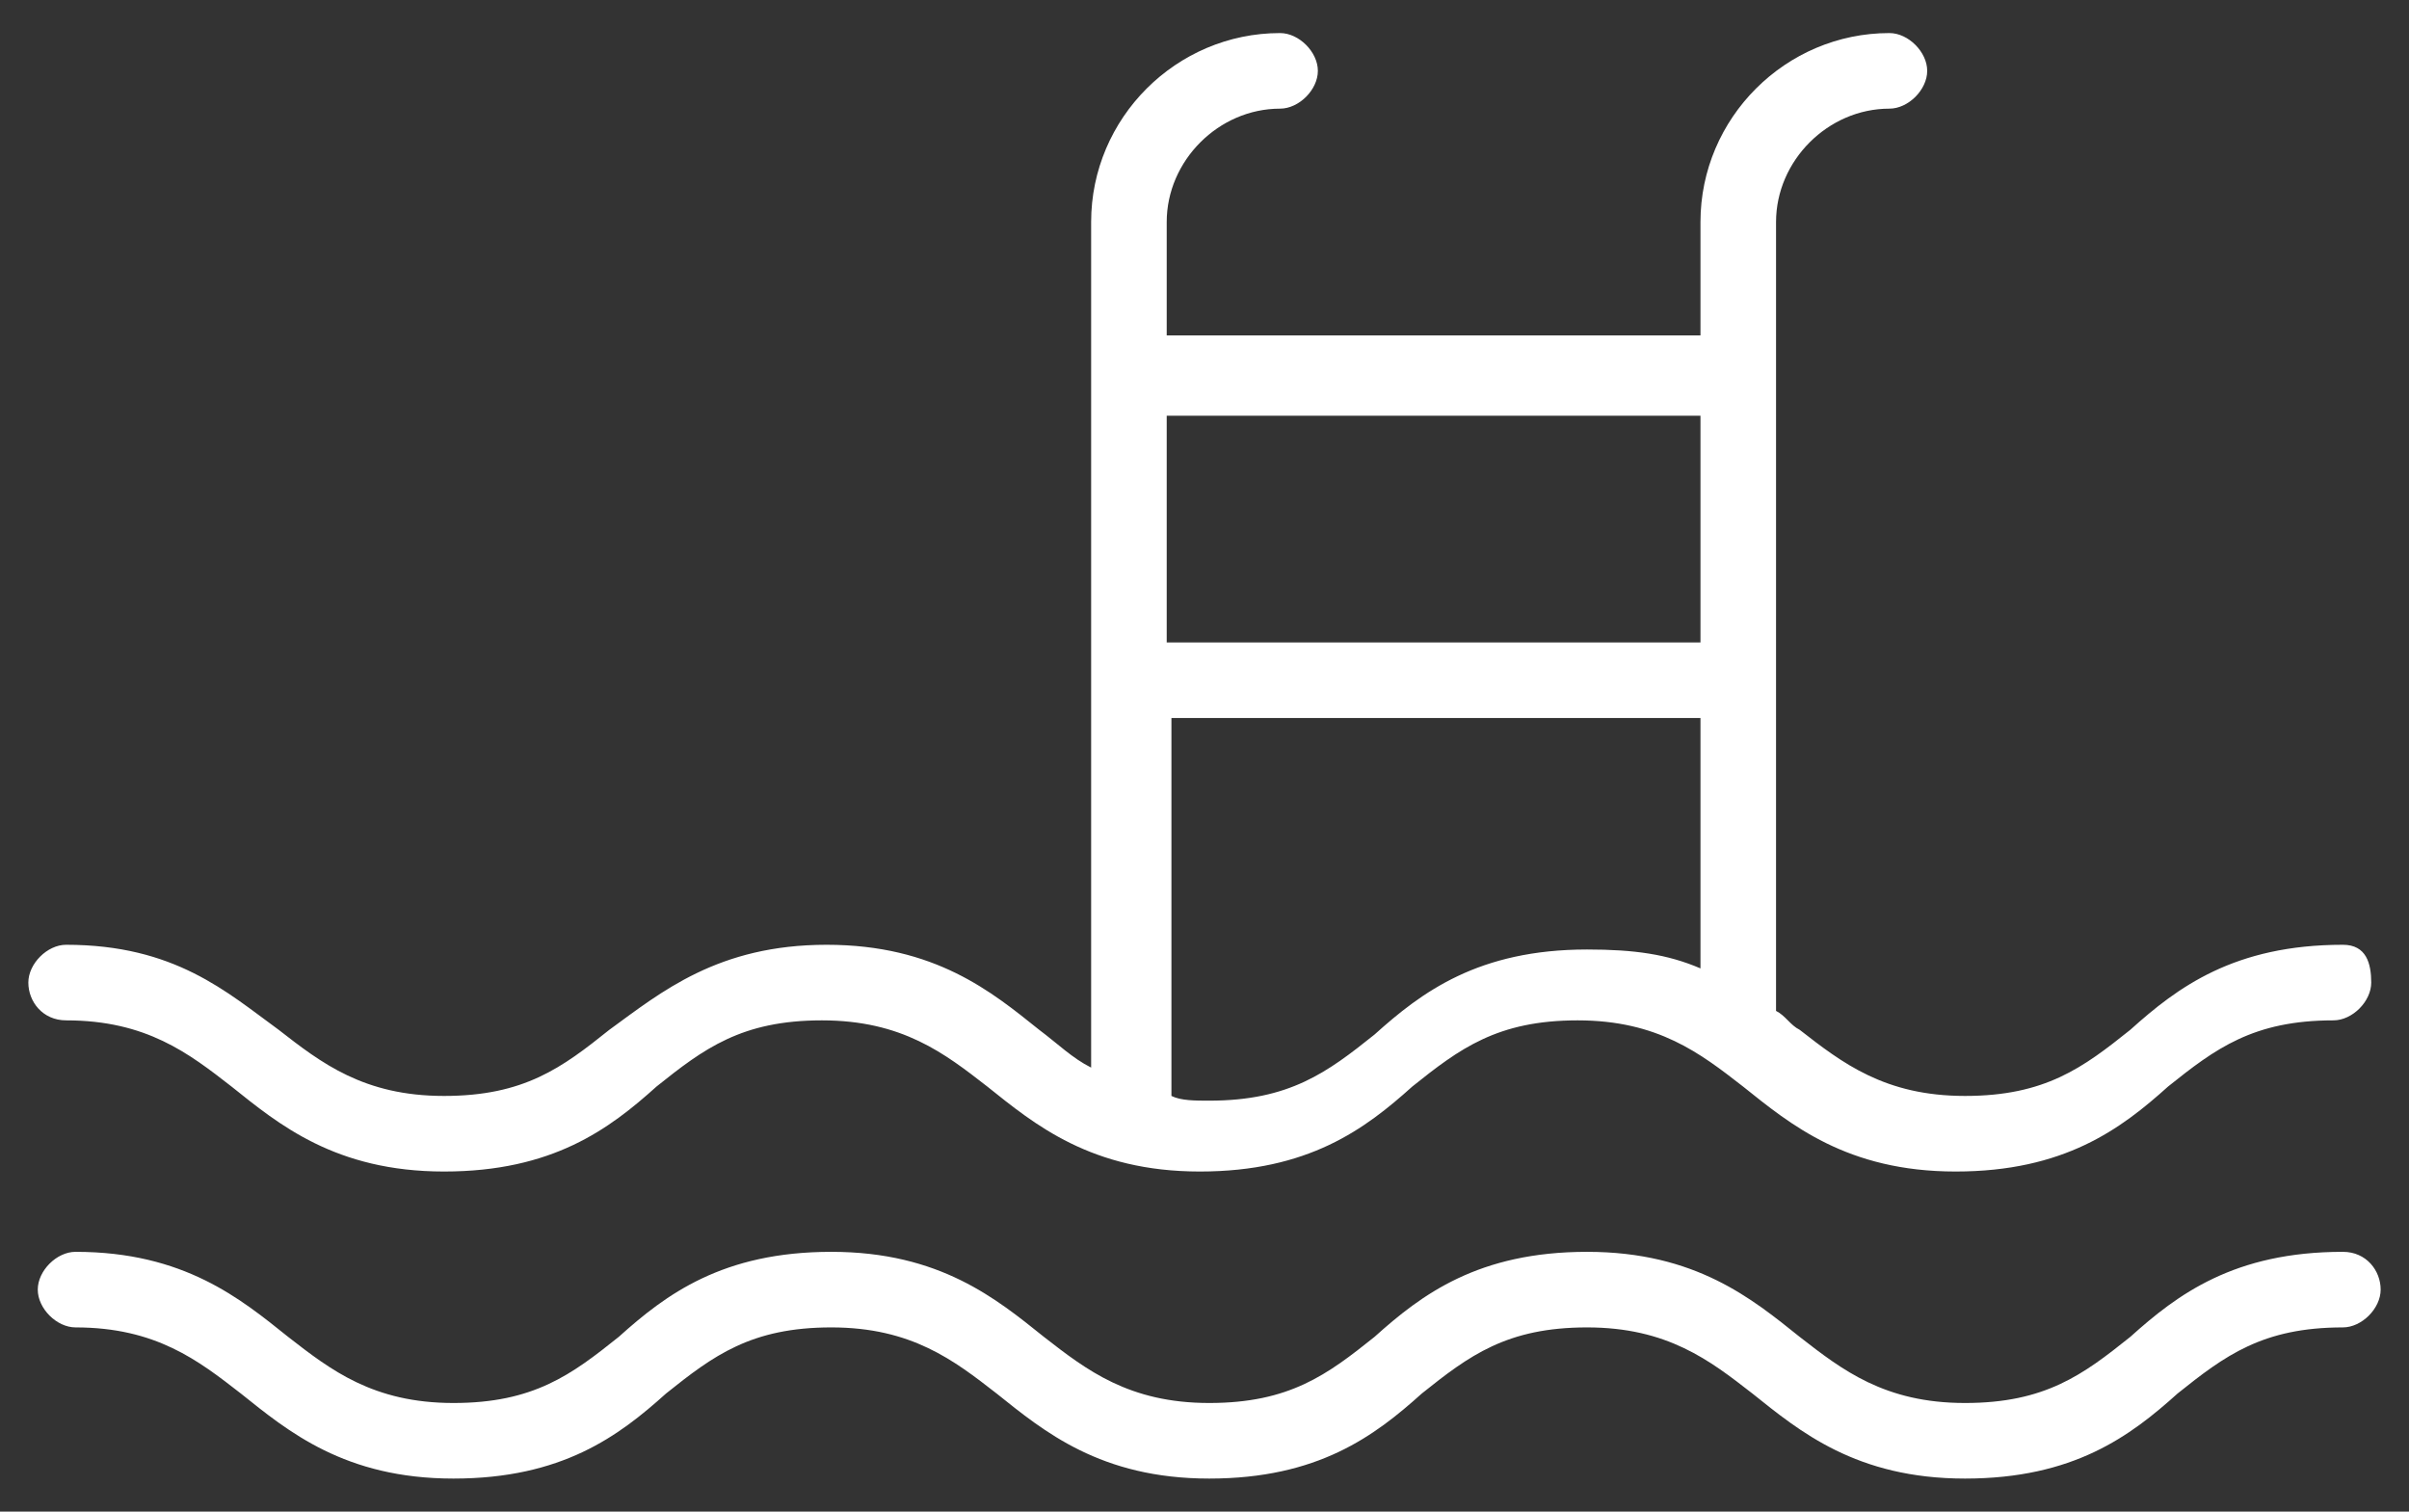 <?xml version="1.0" encoding="utf-8"?>
<!-- Generator: Adobe Illustrator 23.0.4, SVG Export Plug-In . SVG Version: 6.00 Build 0)  -->
<svg version="1.1" id="Layer_1" xmlns="http://www.w3.org/2000/svg" xmlns:xlink="http://www.w3.org/1999/xlink" x="0px" y="0px"
	 viewBox="0 0 51 32" style="enable-background:new 0 0 51 32;" xml:space="preserve">
<rect x="0" y="0" width="51" height="32" fill="#333333" stroke="none"/>
<style type="text/css">
	.st0{fill:#FFFFFF;}
</style>
<g>
	<path class="st0" d="M1.4,21.6c1.7,0,2.6,0.7,3.5,1.4c1,0.8,2.2,1.8,4.5,1.8s3.5-0.9,4.5-1.8c1-0.8,1.8-1.4,3.5-1.4
		s2.6,0.7,3.5,1.4c1,0.8,2.2,1.8,4.5,1.8s3.5-0.9,4.5-1.8c1-0.8,1.8-1.4,3.5-1.4c1.7,0,2.6,0.7,3.5,1.4c1,0.8,2.2,1.8,4.5,1.8
		c2.3,0,3.5-0.9,4.5-1.8c1-0.8,1.8-1.4,3.5-1.4c0.4,0,0.8-0.4,0.8-0.8S50.1,20,49.6,20c-2.3,0-3.5,0.9-4.5,1.8
		c-1,0.8-1.8,1.4-3.5,1.4c-1.7,0-2.6-0.7-3.5-1.4c-0.2-0.1-0.3-0.3-0.5-0.4V4.7c0-1.3,1.1-2.4,2.4-2.4c0.4,0,0.8-0.4,0.8-0.8
		S40.4,0.7,40,0.7c-2.2,0-4,1.8-4,4v2.4H24.7V4.7c0-1.3,1.1-2.4,2.4-2.4c0.4,0,0.8-0.4,0.8-0.8s-0.4-0.8-0.8-0.8c-2.2,0-4,1.8-4,4
		v17.9c-0.4-0.2-0.7-0.5-1.1-0.8c-1-0.8-2.2-1.8-4.5-1.8S14,21,12.9,21.8c-1,0.8-1.8,1.4-3.5,1.4c-1.7,0-2.6-0.7-3.5-1.4
		C4.8,21,3.7,20,1.4,20c-0.4,0-0.8,0.4-0.8,0.8S0.9,21.6,1.4,21.6z M36,8.8v4.8H24.7V8.8H36z M24.7,15.2H36v5.3
		c-0.7-0.3-1.4-0.4-2.4-0.4c-2.3,0-3.5,0.9-4.5,1.8c-1,0.8-1.8,1.4-3.5,1.4c-0.3,0-0.6,0-0.8-0.1V15.2z"/>
	<path class="st0" d="M49.6,26.5c-2.3,0-3.5,0.9-4.5,1.8c-1,0.8-1.8,1.4-3.5,1.4c-1.7,0-2.6-0.7-3.5-1.4c-1-0.8-2.2-1.8-4.5-1.8
		s-3.5,0.9-4.5,1.8c-1,0.8-1.8,1.4-3.5,1.4c-1.7,0-2.6-0.7-3.5-1.4c-1-0.8-2.2-1.8-4.5-1.8s-3.5,0.9-4.5,1.8c-1,0.8-1.8,1.4-3.5,1.4
		c-1.7,0-2.6-0.7-3.5-1.4c-1-0.8-2.2-1.8-4.5-1.8c-0.4,0-0.8,0.4-0.8,0.8s0.4,0.8,0.8,0.8c1.7,0,2.6,0.7,3.5,1.4
		c1,0.8,2.2,1.8,4.5,1.8s3.5-0.9,4.5-1.8c1-0.8,1.8-1.4,3.5-1.4s2.6,0.7,3.5,1.4c1,0.8,2.2,1.8,4.5,1.8s3.5-0.9,4.5-1.8
		c1-0.8,1.8-1.4,3.5-1.4c1.7,0,2.6,0.7,3.5,1.4c1,0.8,2.2,1.8,4.5,1.8c2.3,0,3.5-0.9,4.5-1.8c1-0.8,1.8-1.4,3.5-1.4
		c0.4,0,0.8-0.4,0.8-0.8S50.1,26.5,49.6,26.5z"/>
</g>
</svg>
